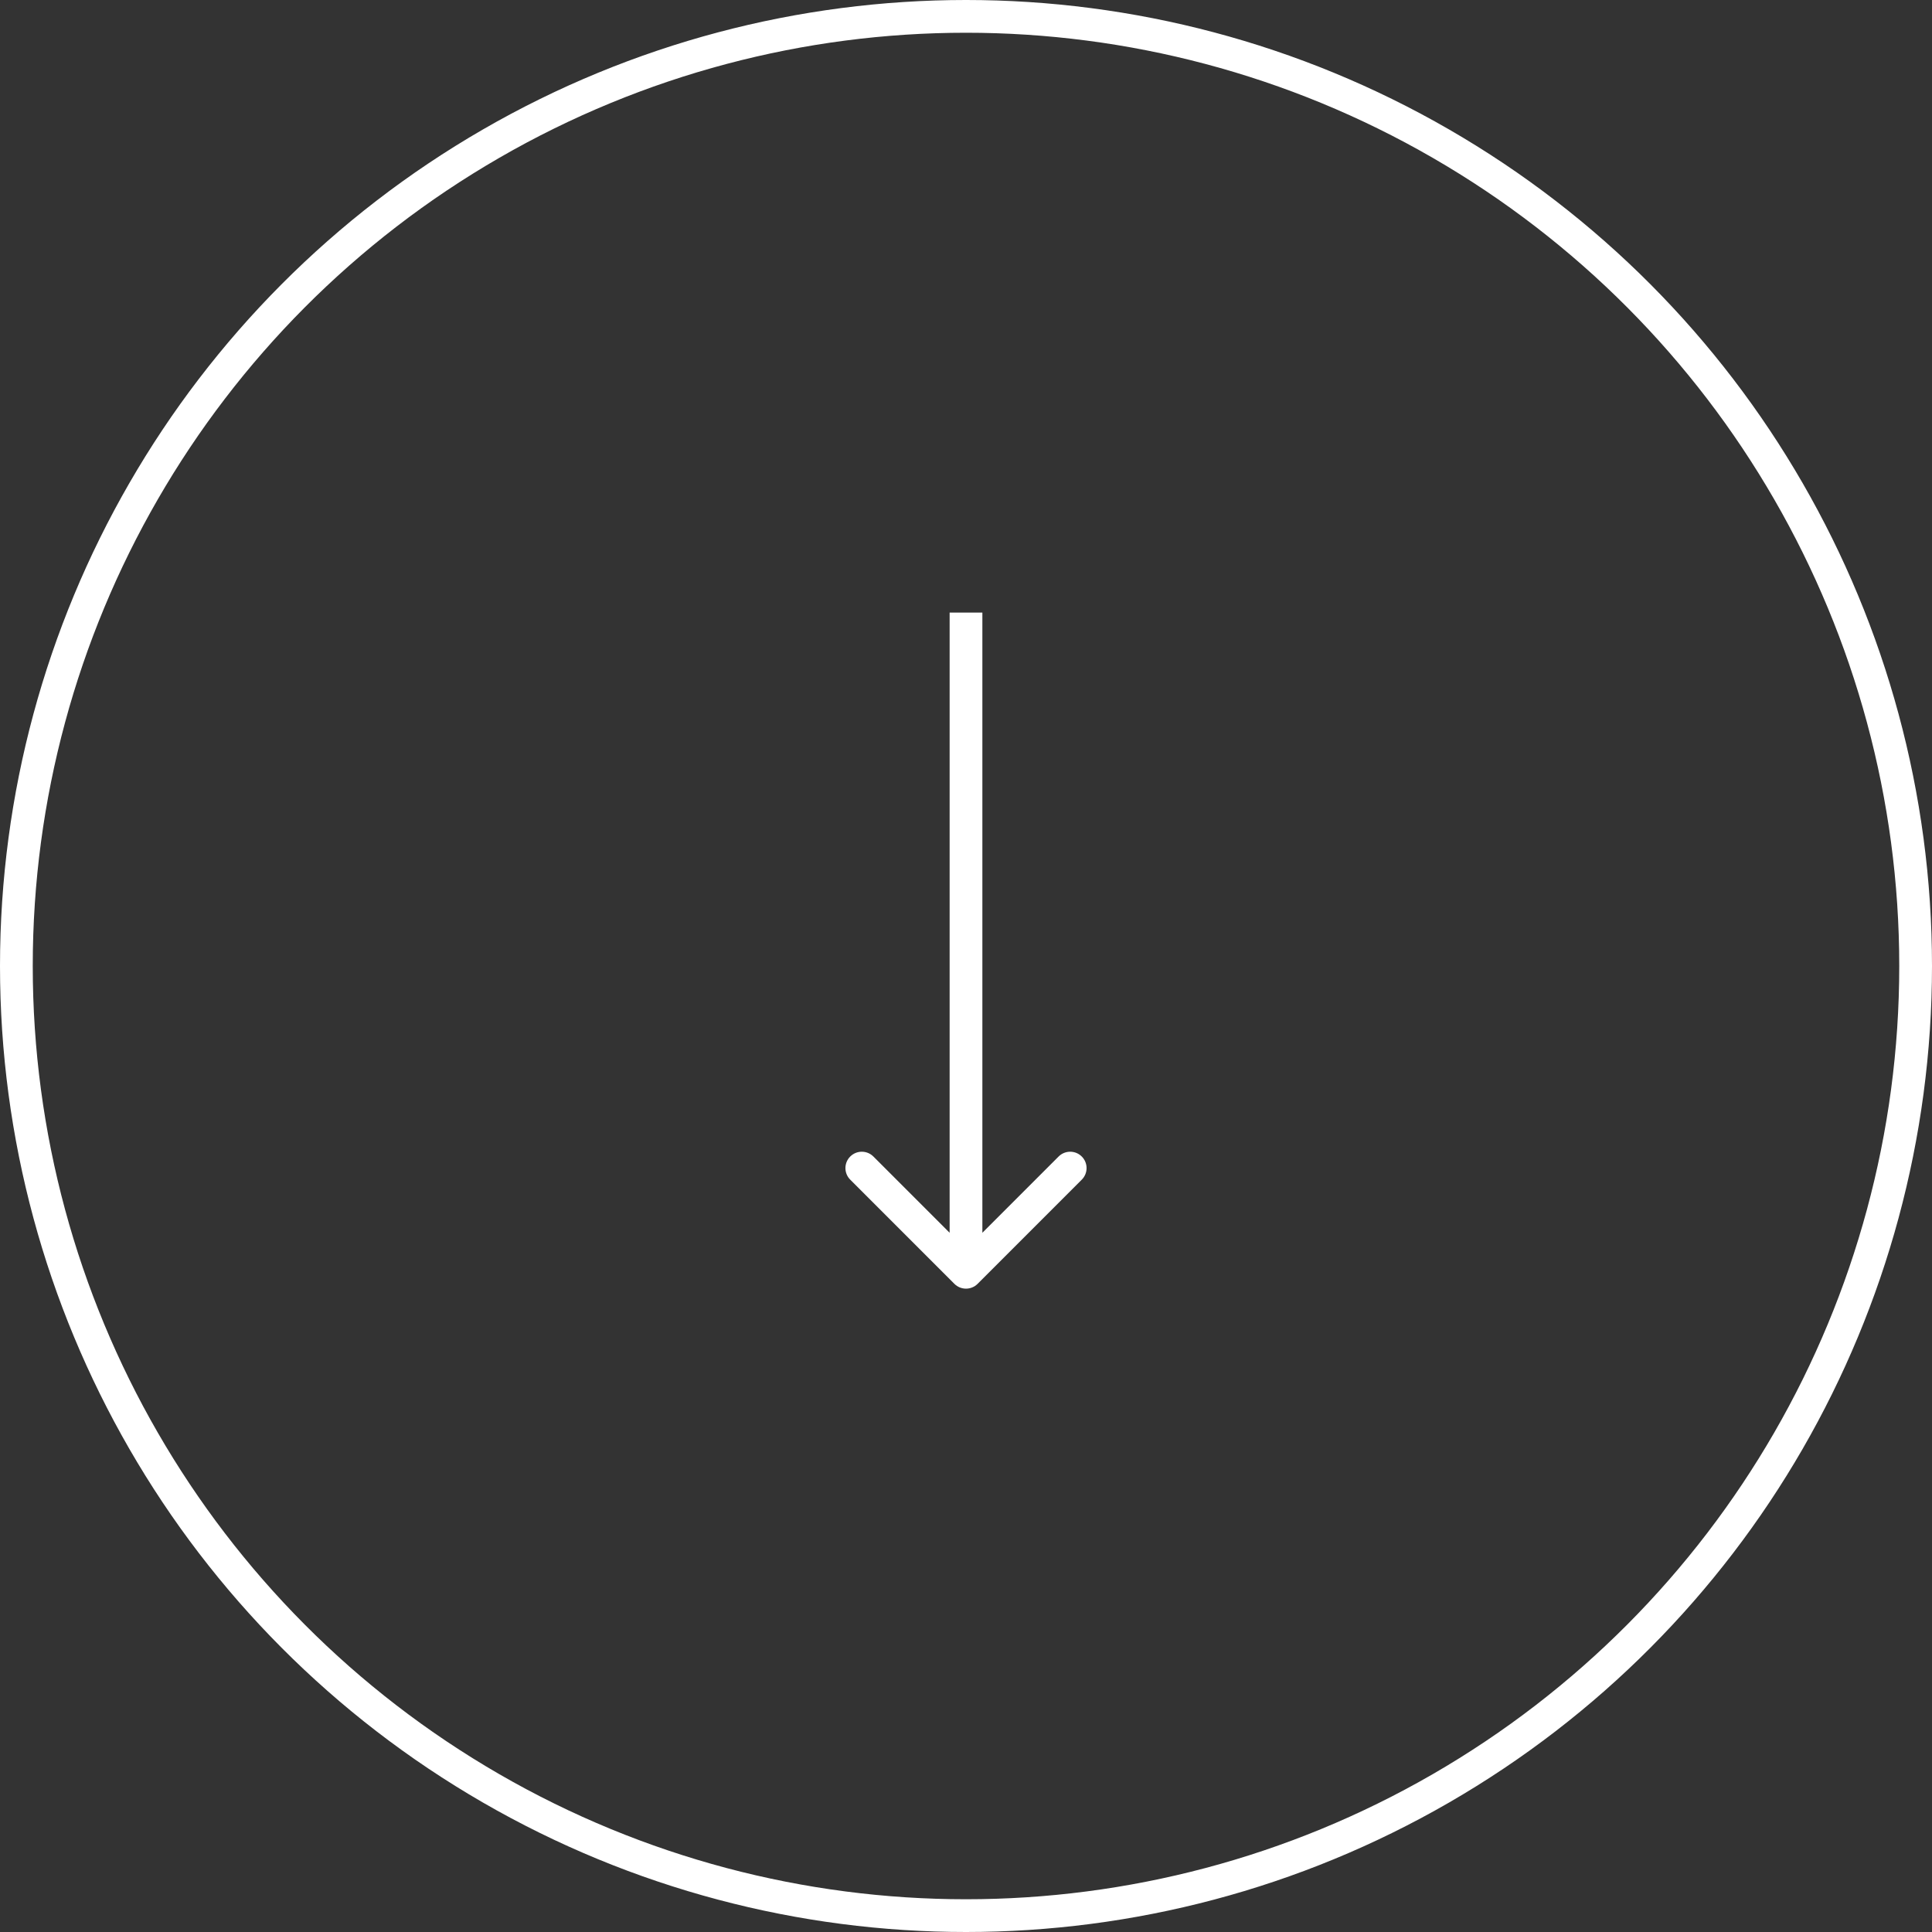 <?xml version="1.0" encoding="UTF-8"?> <svg xmlns="http://www.w3.org/2000/svg" width="59" height="59" viewBox="0 0 59 59" fill="none"><rect x="0" y="0" width="59" height="59" fill="#333333" stroke="none"/> <circle cx="29.5" cy="29.5" r="29" stroke="white"></circle> <path d="M29.146 39.207C29.342 39.402 29.658 39.402 29.854 39.207L33.035 36.025C33.231 35.83 33.231 35.513 33.035 35.318C32.84 35.123 32.524 35.123 32.328 35.318L29.5 38.147L26.672 35.318C26.476 35.123 26.16 35.123 25.965 35.318C25.769 35.513 25.769 35.83 25.965 36.025L29.146 39.207ZM29 18.707L29 38.854L30 38.854L30 18.707L29 18.707Z" fill="white"></path> </svg> 